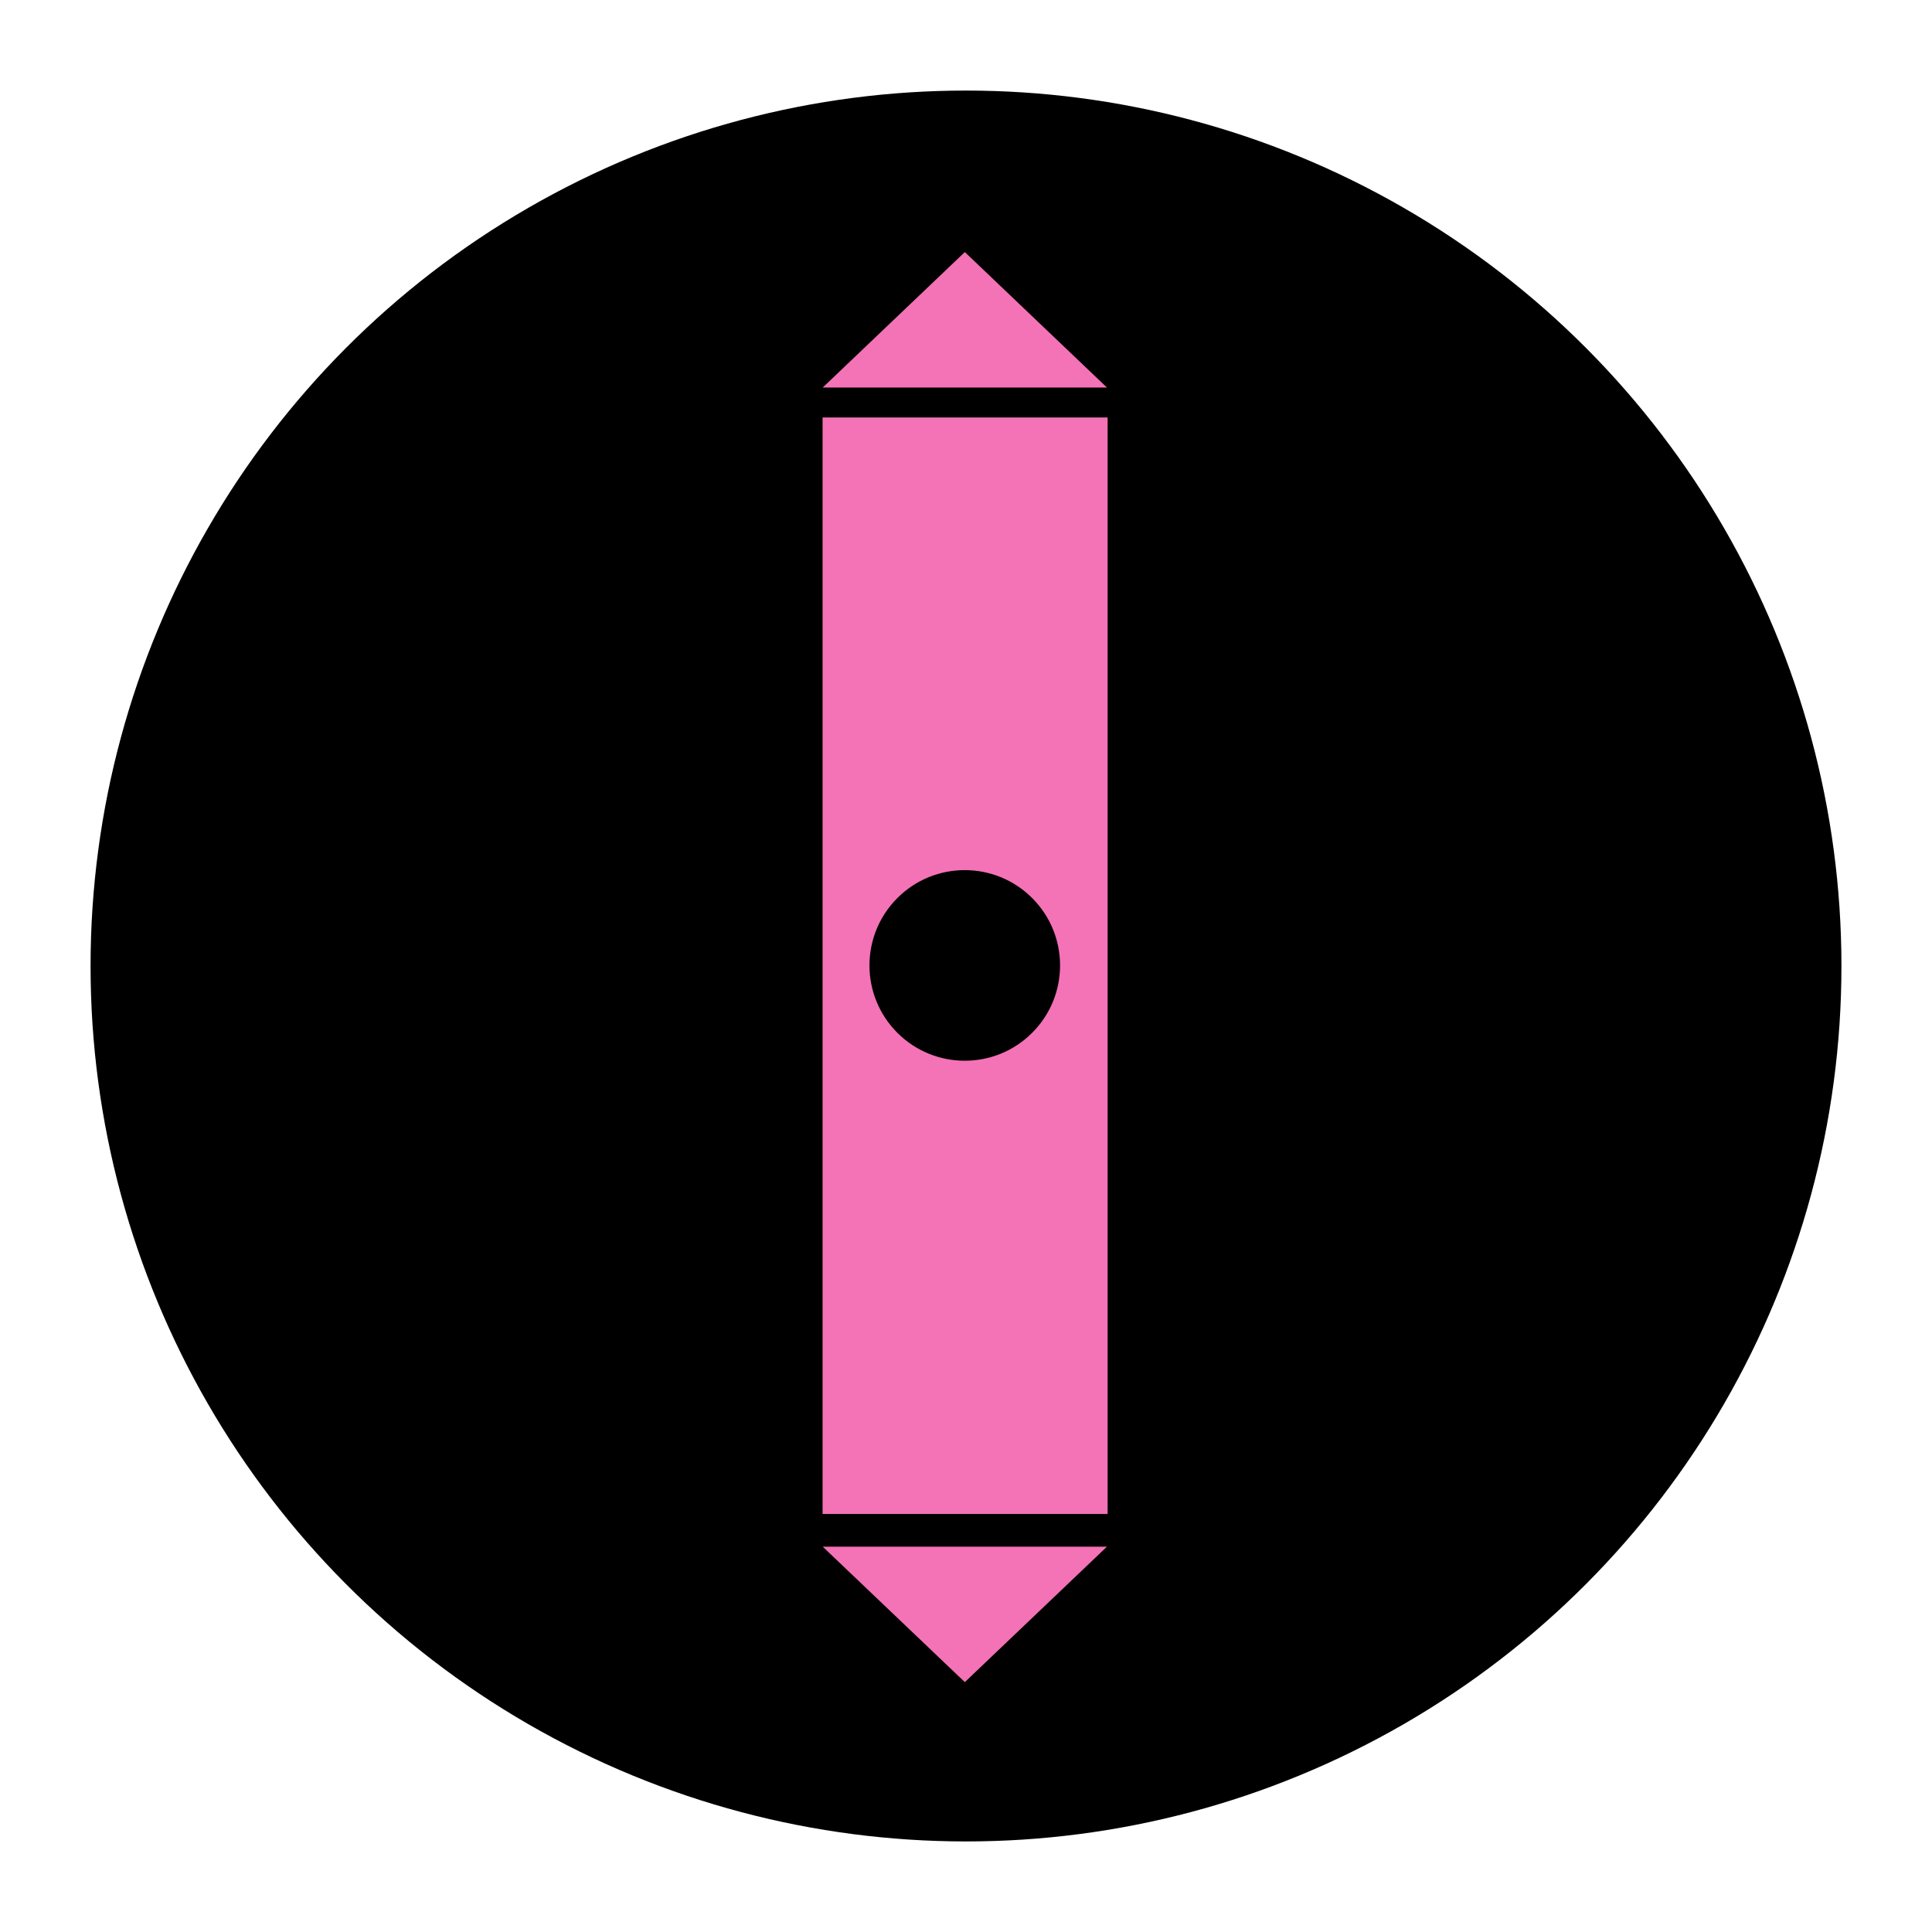 <svg xmlns="http://www.w3.org/2000/svg" viewBox="0 0 128 128">
  <circle cx="64" cy="64" r="58" fill="#000" />
  <g transform="translate(54.5,16.7) scale(0.26)">
    <g transform="translate(-561.307,-37.552)">
      <path
        d="M 21.962,-209.612 V 5.6250001e-5 H 76.45 V -209.612 Z M 49.141,-123.079 c 4.663,0 9.326,1.778 12.883,5.335 7.115,7.115 7.115,18.65 0,25.765 -7.115,7.115 -18.65,7.115 -25.765,0 -7.114,-7.115 -7.114,-18.65 0,-25.765 3.557,-3.557 8.219,-5.335 12.882,-5.335 z"
        transform="matrix(1.333,0,0,1.333,532.024,359.109)"
        style="fill:#f472b6;fill-opacity:1"
      />
      <path
        d="m 597.546,401.958 -36.211,-34.515 h 72.423 z"
        style="fill:#f472b6;fill-opacity:1;fill-rule:nonzero;stroke:none;stroke-width:1.333"
      />
      <path
        d="m 597.546,37.552 36.212,34.515 h -72.423 z"
        style="fill:#f472b6;fill-opacity:1;fill-rule:nonzero;stroke:none;stroke-width:1.333"
      />
    </g>
  </g>
</svg>
